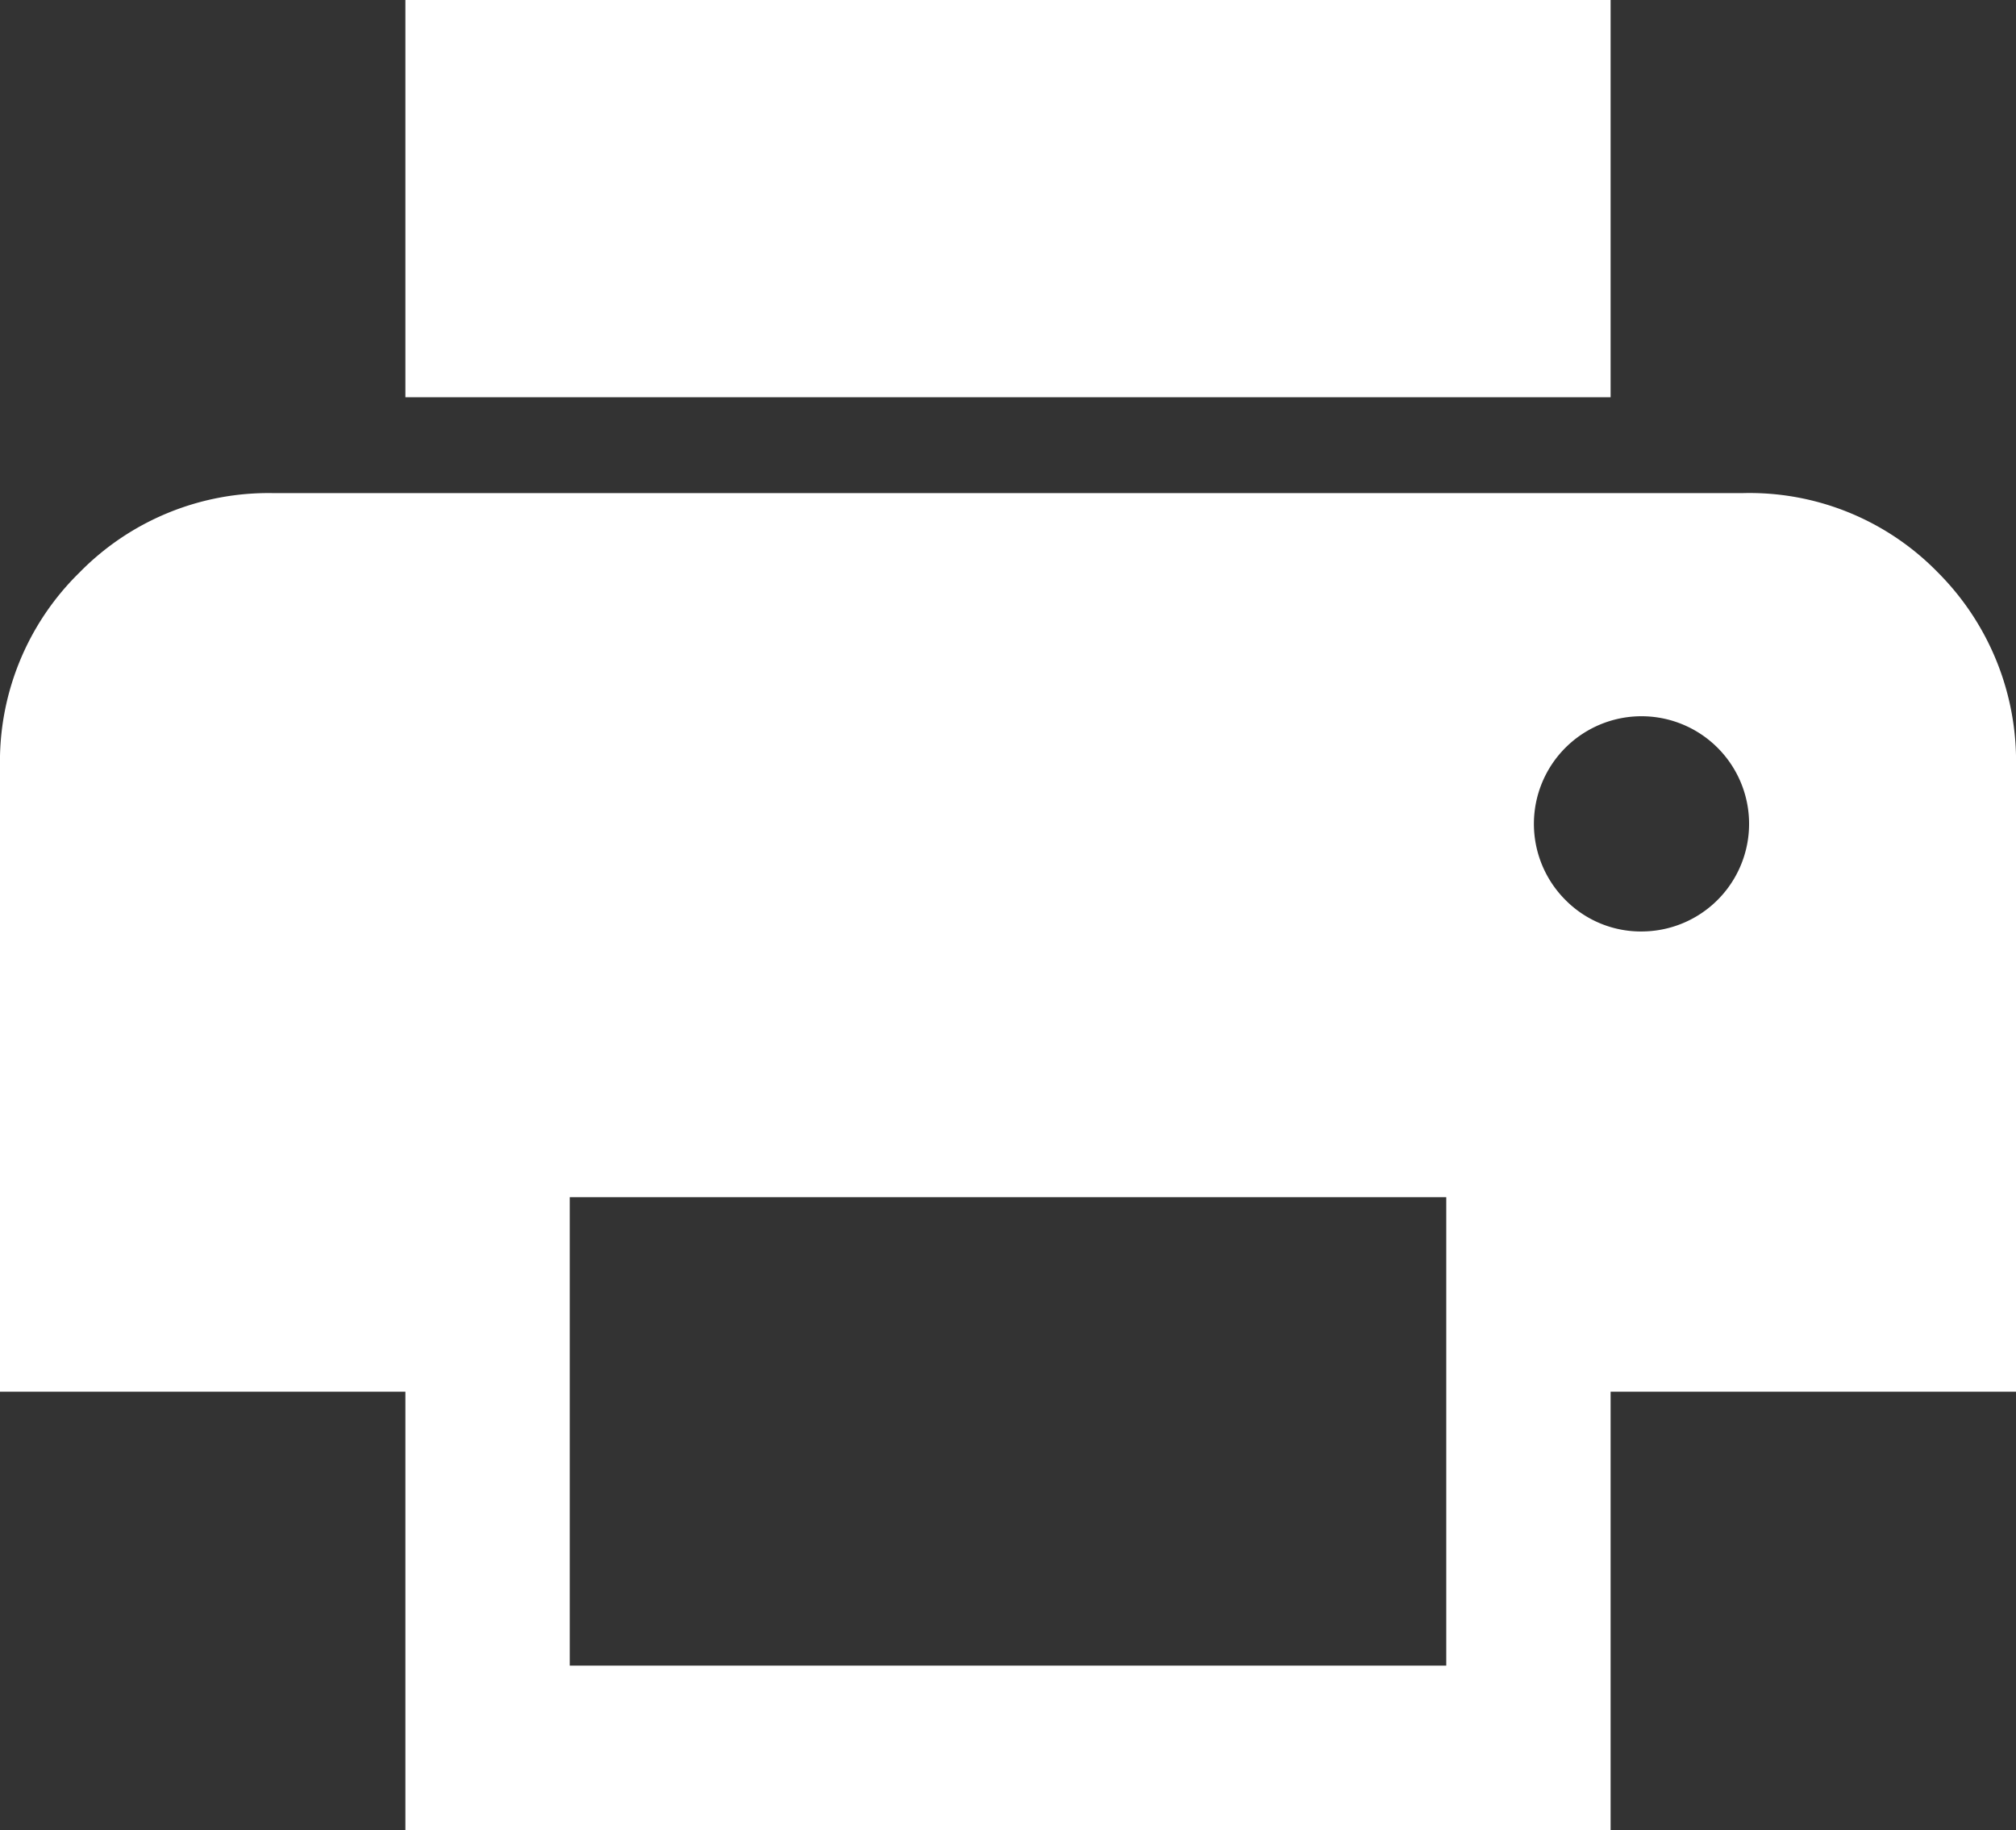 <svg xmlns="http://www.w3.org/2000/svg" width="18.4" height="16.7" viewBox="0 0 18.4 16.7">
  <rect x="0" y="0" width="18.4" height="16.7" fill="#333333" stroke="none"/>
  <path id="fax" d="M4.5,4.425V.8h11V4.425ZM15.8,9.3a.982.982,0,1,0-.713-.288A.968.968,0,0,0,15.8,9.3ZM6,16h8V11.725H6ZM4.5,17.5v-4H.8V7.8a2.414,2.414,0,0,1,.725-1.775A2.414,2.414,0,0,1,3.3,5.3H16.7a2.4,2.4,0,0,1,1.788.725A2.437,2.437,0,0,1,19.2,7.8v5.7H15.5v4Z" transform="translate(-0.8 -0.8)" fill="#fff"/>
</svg>

